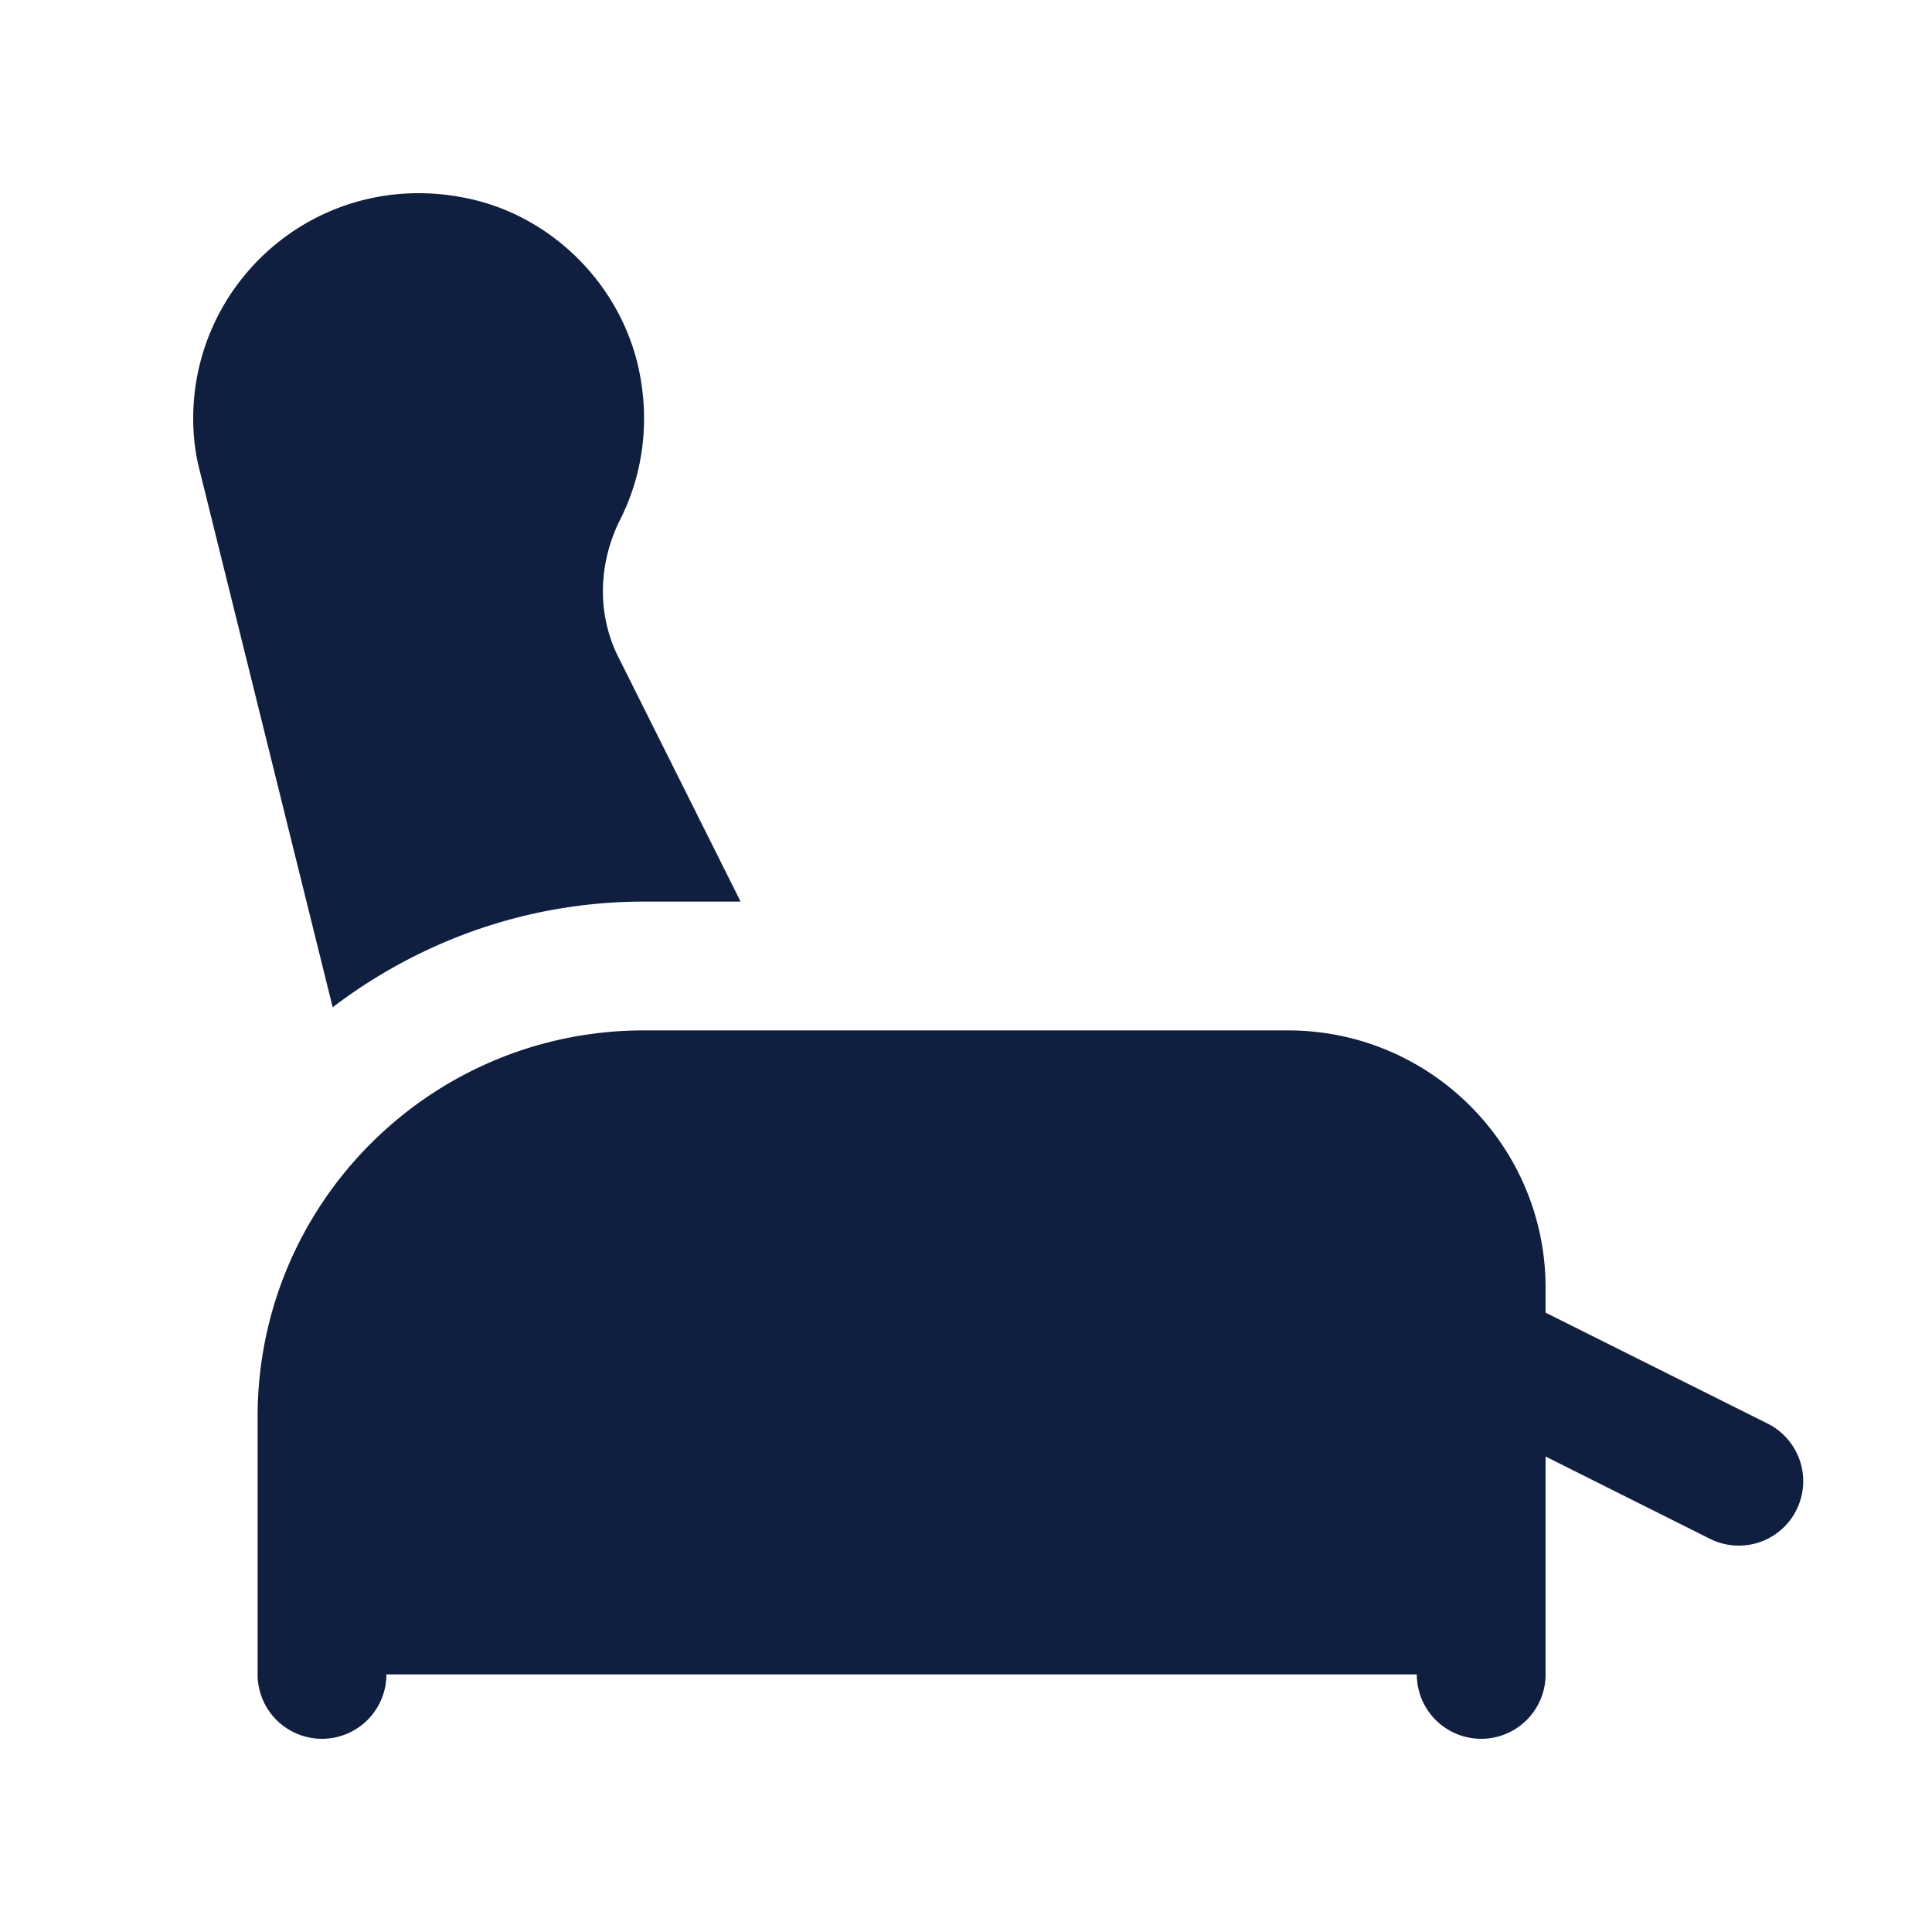 <svg fill="#101F40" xmlns="http://www.w3.org/2000/svg" viewBox="0 0 30 30" width="100px" height="100px">
  <path
    d="M 6.479 3 C 4.555 3.011 3 4.574 3 6.5 C 3 6.937 3.084 7.236 3.09 7.264 L 5.166 15.641 C 6.511 14.617 8.183 14 10 14 L 11.5 14 L 9.6 10.199 C 9.263 9.525 9.293 8.74 9.631 8.066 C 9.967 7.397 10.095 6.605 9.928 5.775 C 9.665 4.468 8.622 3.39 7.322 3.094 C 7.036 3.029 6.753 2.998 6.479 3 z M 10 16 C 6.686 16 4 18.686 4 22 L 4 25 L 4 26 A 1 1 0 1 0 6 26 L 22 26 A 1 1 0 1 0 24 26 L 24 25 L 24 22.617 L 26.553 23.895 A 1 1 0 1 0 27.447 22.105 L 24 20.383 L 24 20 C 24 17.791 22.209 16 20 16 L 10 16 z"/>
</svg>
